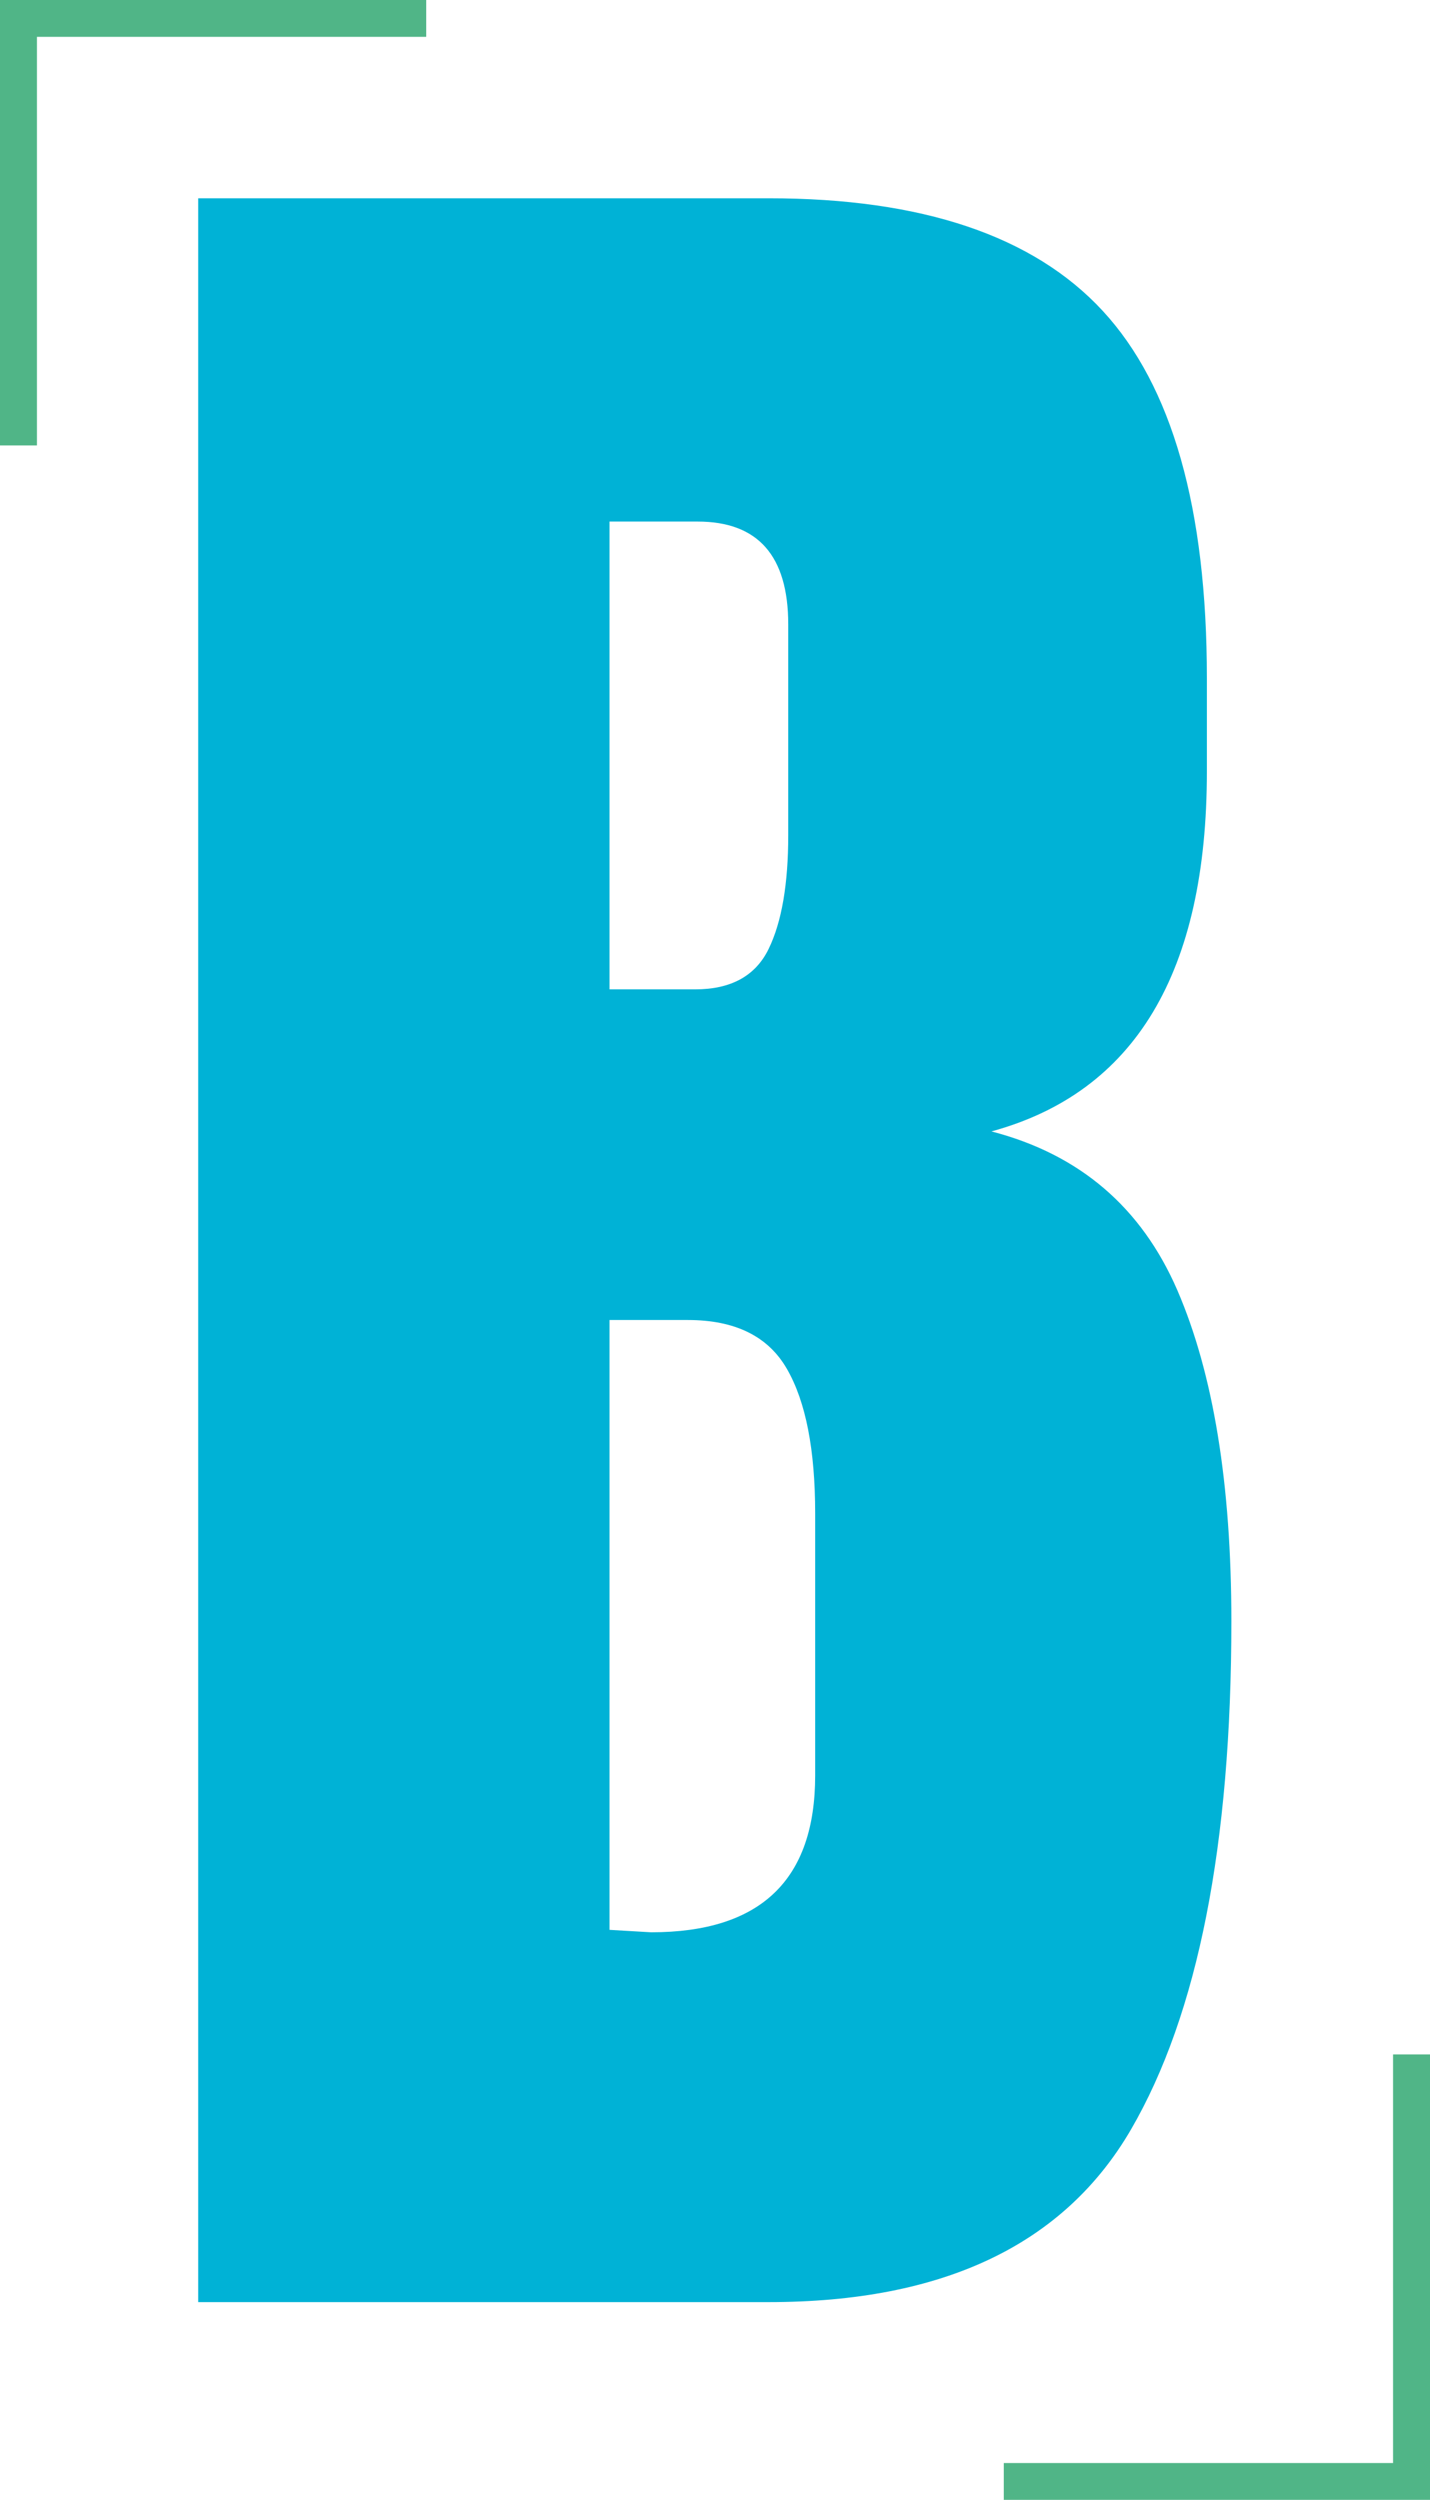 <?xml version="1.0" encoding="UTF-8"?>
<svg id="Layer_1" data-name="Layer 1" xmlns="http://www.w3.org/2000/svg" viewBox="0 0 134.34 234.76">
  <defs>
    <style>
      .cls-1 {
        fill: #50b587;
      }

      .cls-2 {
        fill: #00b2d6;
      }
    </style>
  </defs>
  <path class="cls-2" d="M18.62,18.62h53.59c14.41,0,24.88,3.53,31.39,10.58,6.52,7.06,9.78,18.55,9.78,34.5v8.74c0,18.86-6.75,30.13-20.24,33.81,8.28,2.15,14.1,7.13,17.48,14.95,3.37,7.82,5.06,18.17,5.06,31.05,0,21.01-3.15,36.92-9.43,47.73-6.29,10.81-17.63,16.21-34.04,16.21H18.62V18.62ZM65.31,92.91c3.37,0,5.67-1.27,6.9-3.8,1.23-2.53,1.84-6.09,1.84-10.69v-19.78c0-6.44-2.84-9.66-8.51-9.66h-8.28v43.93h8.05ZM76.58,166.74v-24.61c0-5.98-.88-10.5-2.65-13.57-1.76-3.07-4.87-4.6-9.31-4.6h-7.36v57.27l3.91.23c10.27,0,15.41-4.9,15.41-14.72Z"/>
  <rect class="cls-1" y="1.73" width="3.47" height="40.1"/>
  <rect class="cls-1" x="18.29" y="-18.29" width="3.47" height="40.04" transform="translate(18.29 21.75) rotate(-90)"/>
  <rect class="cls-1" x="130.87" y="192.93" width="3.47" height="40.1" transform="translate(265.21 425.96) rotate(180)"/>
  <rect class="cls-1" x="112.59" y="213.01" width="3.47" height="40.04" transform="translate(347.35 118.71) rotate(90)"/>
</svg>